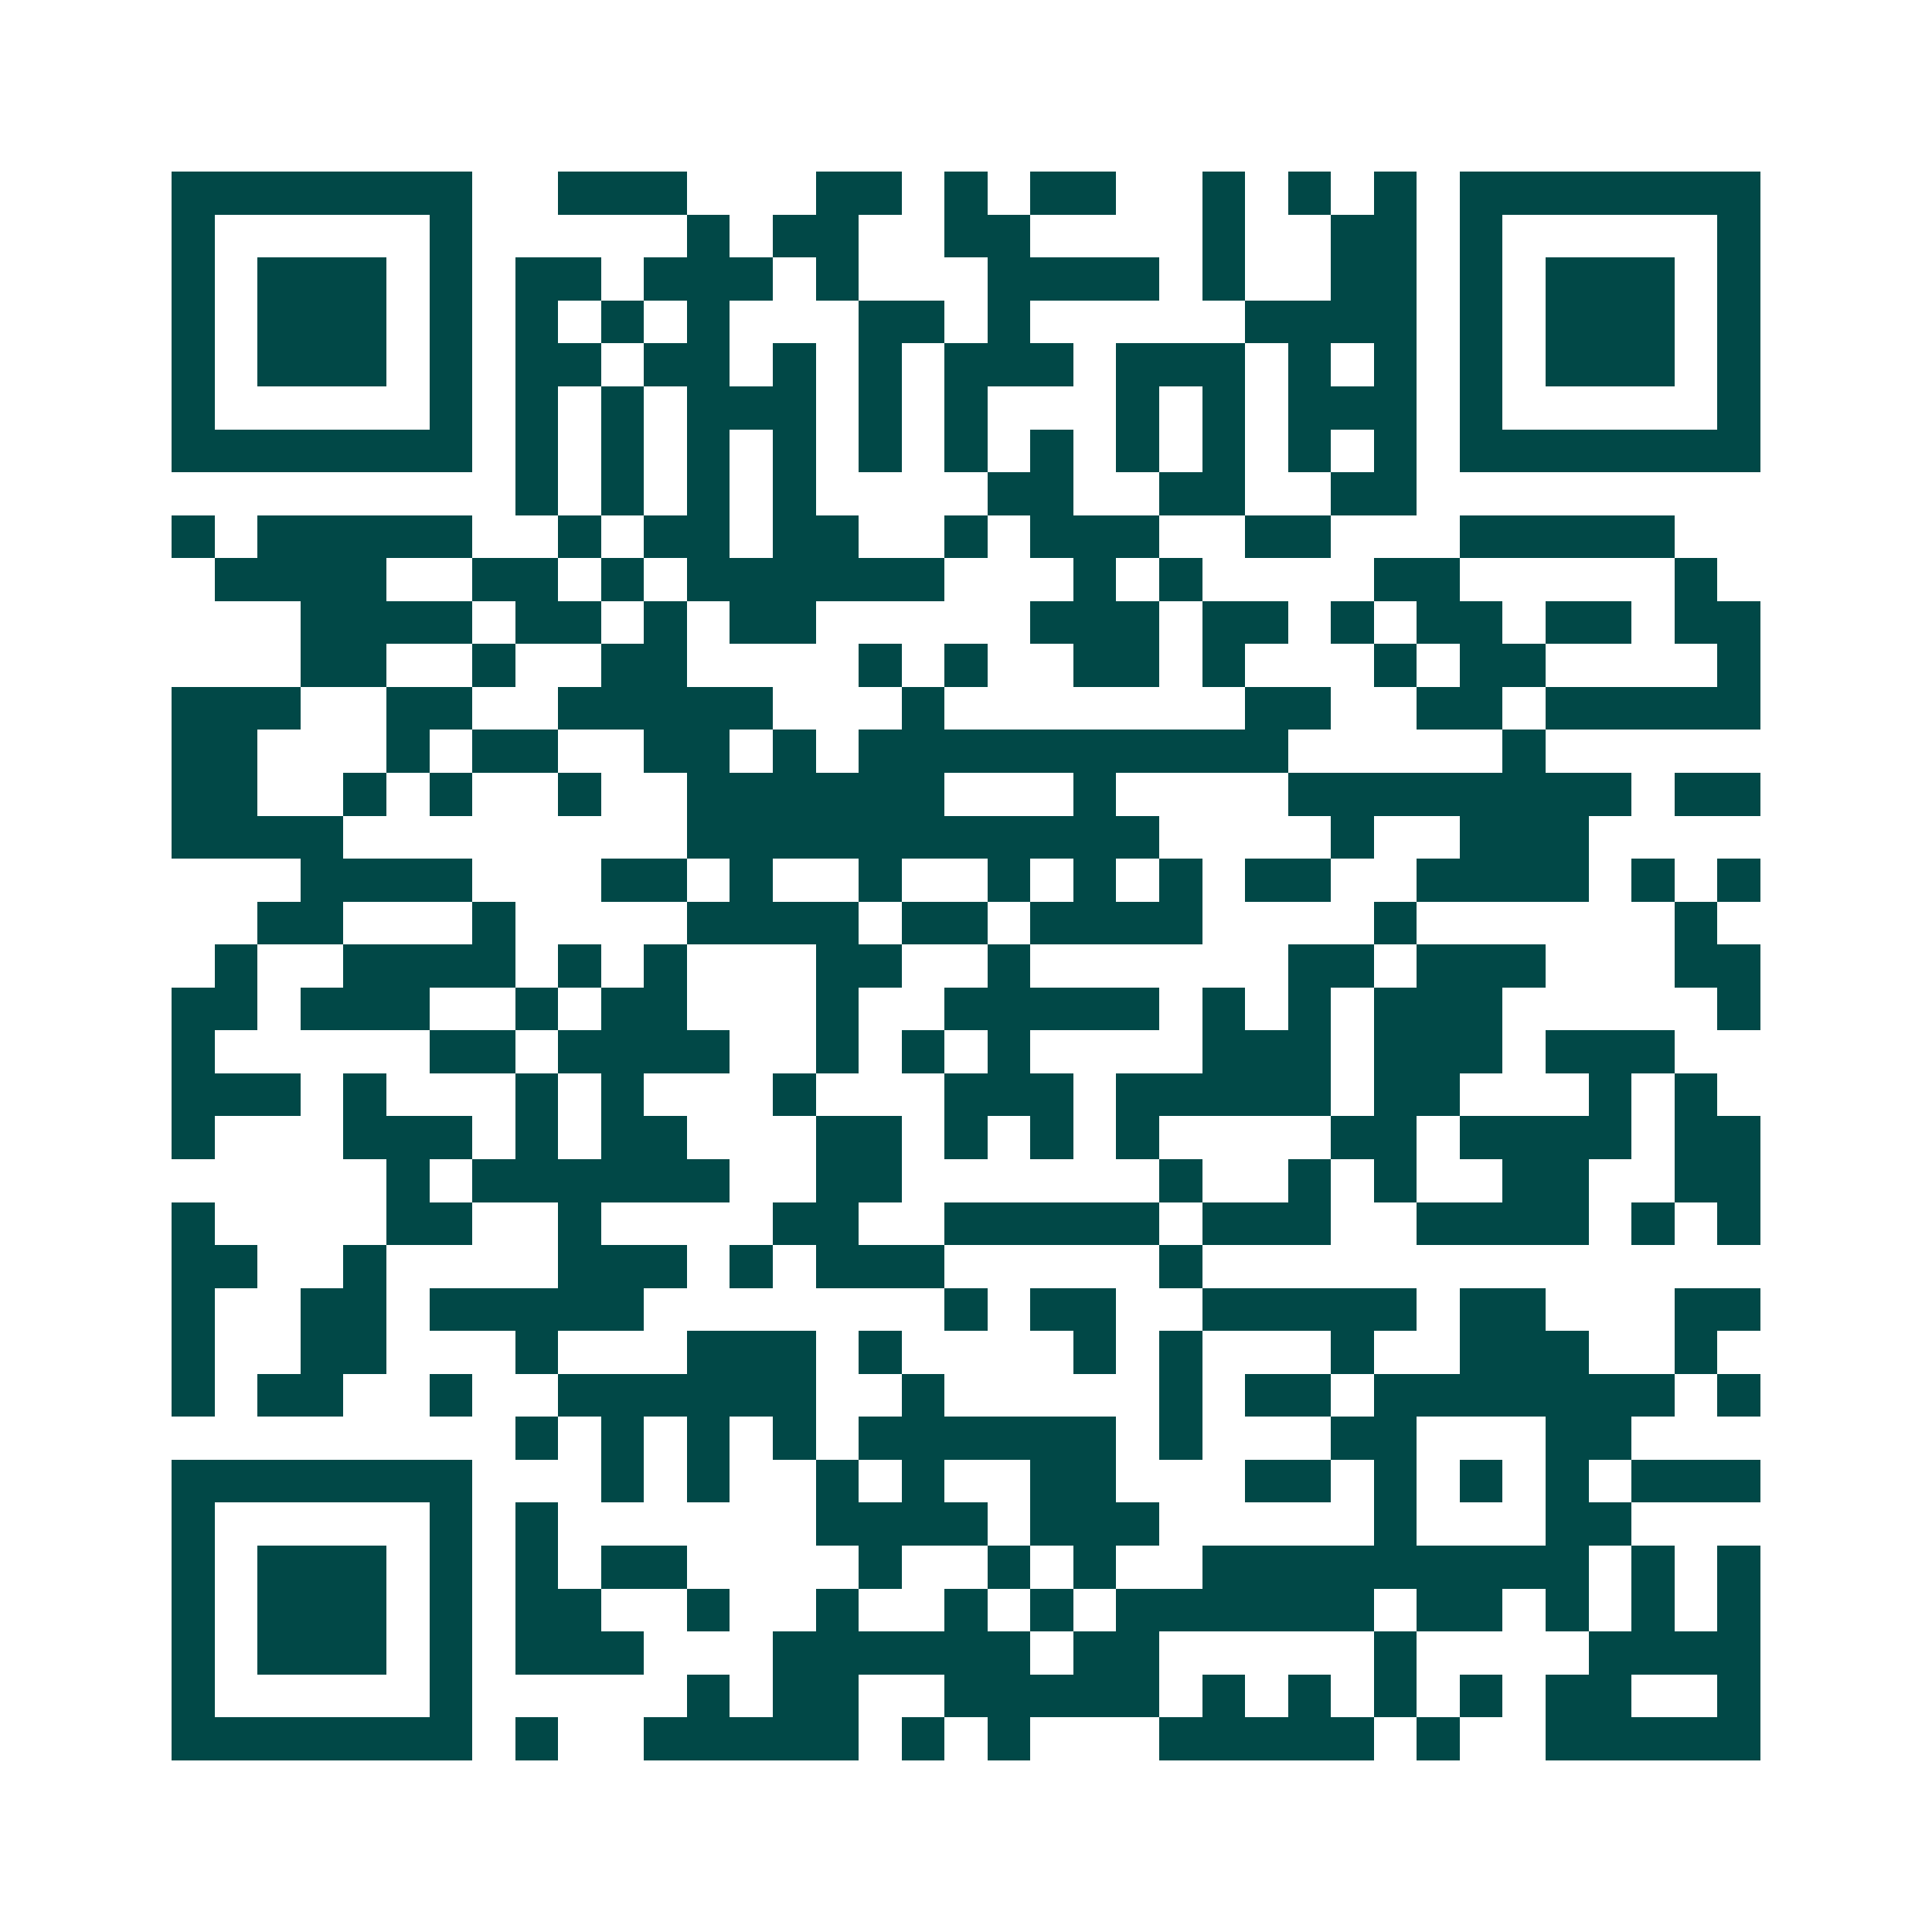 <svg xmlns="http://www.w3.org/2000/svg" width="200" height="200" viewBox="0 0 45 45" shape-rendering="crispEdges"><path fill="#ffffff" d="M0 0h45v45H0z"/><path stroke="#014847" d="M4 4.5h7m2 0h3m3 0h2m1 0h1m1 0h2m2 0h1m1 0h1m1 0h1m1 0h7M4 5.5h1m5 0h1m5 0h1m1 0h2m2 0h2m4 0h1m2 0h2m1 0h1m5 0h1M4 6.5h1m1 0h3m1 0h1m1 0h2m1 0h3m1 0h1m3 0h4m1 0h1m2 0h2m1 0h1m1 0h3m1 0h1M4 7.5h1m1 0h3m1 0h1m1 0h1m1 0h1m1 0h1m3 0h2m1 0h1m5 0h4m1 0h1m1 0h3m1 0h1M4 8.5h1m1 0h3m1 0h1m1 0h2m1 0h2m1 0h1m1 0h1m1 0h3m1 0h3m1 0h1m1 0h1m1 0h1m1 0h3m1 0h1M4 9.5h1m5 0h1m1 0h1m1 0h1m1 0h3m1 0h1m1 0h1m3 0h1m1 0h1m1 0h3m1 0h1m5 0h1M4 10.5h7m1 0h1m1 0h1m1 0h1m1 0h1m1 0h1m1 0h1m1 0h1m1 0h1m1 0h1m1 0h1m1 0h1m1 0h7M12 11.5h1m1 0h1m1 0h1m1 0h1m4 0h2m2 0h2m2 0h2M4 12.5h1m1 0h5m2 0h1m1 0h2m1 0h2m2 0h1m1 0h3m2 0h2m3 0h5M5 13.5h4m2 0h2m1 0h1m1 0h6m3 0h1m1 0h1m4 0h2m5 0h1M7 14.5h4m1 0h2m1 0h1m1 0h2m5 0h3m1 0h2m1 0h1m1 0h2m1 0h2m1 0h2M7 15.5h2m2 0h1m2 0h2m4 0h1m1 0h1m2 0h2m1 0h1m3 0h1m1 0h2m4 0h1M4 16.5h3m2 0h2m2 0h5m3 0h1m7 0h2m2 0h2m1 0h5M4 17.5h2m3 0h1m1 0h2m2 0h2m1 0h1m1 0h10m5 0h1M4 18.5h2m2 0h1m1 0h1m2 0h1m2 0h6m3 0h1m4 0h8m1 0h2M4 19.5h4m8 0h11m4 0h1m2 0h3M7 20.5h4m3 0h2m1 0h1m2 0h1m2 0h1m1 0h1m1 0h1m1 0h2m2 0h4m1 0h1m1 0h1M6 21.5h2m3 0h1m4 0h4m1 0h2m1 0h4m4 0h1m6 0h1M5 22.5h1m2 0h4m1 0h1m1 0h1m3 0h2m2 0h1m6 0h2m1 0h3m3 0h2M4 23.5h2m1 0h3m2 0h1m1 0h2m3 0h1m2 0h5m1 0h1m1 0h1m1 0h3m5 0h1M4 24.5h1m5 0h2m1 0h4m2 0h1m1 0h1m1 0h1m4 0h3m1 0h3m1 0h3M4 25.5h3m1 0h1m3 0h1m1 0h1m3 0h1m3 0h3m1 0h5m1 0h2m3 0h1m1 0h1M4 26.5h1m3 0h3m1 0h1m1 0h2m3 0h2m1 0h1m1 0h1m1 0h1m4 0h2m1 0h4m1 0h2M9 27.5h1m1 0h6m2 0h2m6 0h1m2 0h1m1 0h1m2 0h2m2 0h2M4 28.5h1m4 0h2m2 0h1m4 0h2m2 0h5m1 0h3m2 0h4m1 0h1m1 0h1M4 29.5h2m2 0h1m4 0h3m1 0h1m1 0h3m5 0h1M4 30.5h1m2 0h2m1 0h5m7 0h1m1 0h2m2 0h5m1 0h2m3 0h2M4 31.5h1m2 0h2m3 0h1m3 0h3m1 0h1m4 0h1m1 0h1m3 0h1m2 0h3m2 0h1M4 32.5h1m1 0h2m2 0h1m2 0h6m2 0h1m5 0h1m1 0h2m1 0h7m1 0h1M12 33.5h1m1 0h1m1 0h1m1 0h1m1 0h6m1 0h1m3 0h2m3 0h2M4 34.5h7m3 0h1m1 0h1m2 0h1m1 0h1m2 0h2m3 0h2m1 0h1m1 0h1m1 0h1m1 0h3M4 35.5h1m5 0h1m1 0h1m6 0h4m1 0h3m5 0h1m3 0h2M4 36.5h1m1 0h3m1 0h1m1 0h1m1 0h2m4 0h1m2 0h1m1 0h1m2 0h9m1 0h1m1 0h1M4 37.5h1m1 0h3m1 0h1m1 0h2m2 0h1m2 0h1m2 0h1m1 0h1m1 0h6m1 0h2m1 0h1m1 0h1m1 0h1M4 38.5h1m1 0h3m1 0h1m1 0h3m3 0h6m1 0h2m5 0h1m4 0h4M4 39.5h1m5 0h1m5 0h1m1 0h2m2 0h5m1 0h1m1 0h1m1 0h1m1 0h1m1 0h2m2 0h1M4 40.5h7m1 0h1m2 0h5m1 0h1m1 0h1m3 0h5m1 0h1m2 0h5"/></svg>
